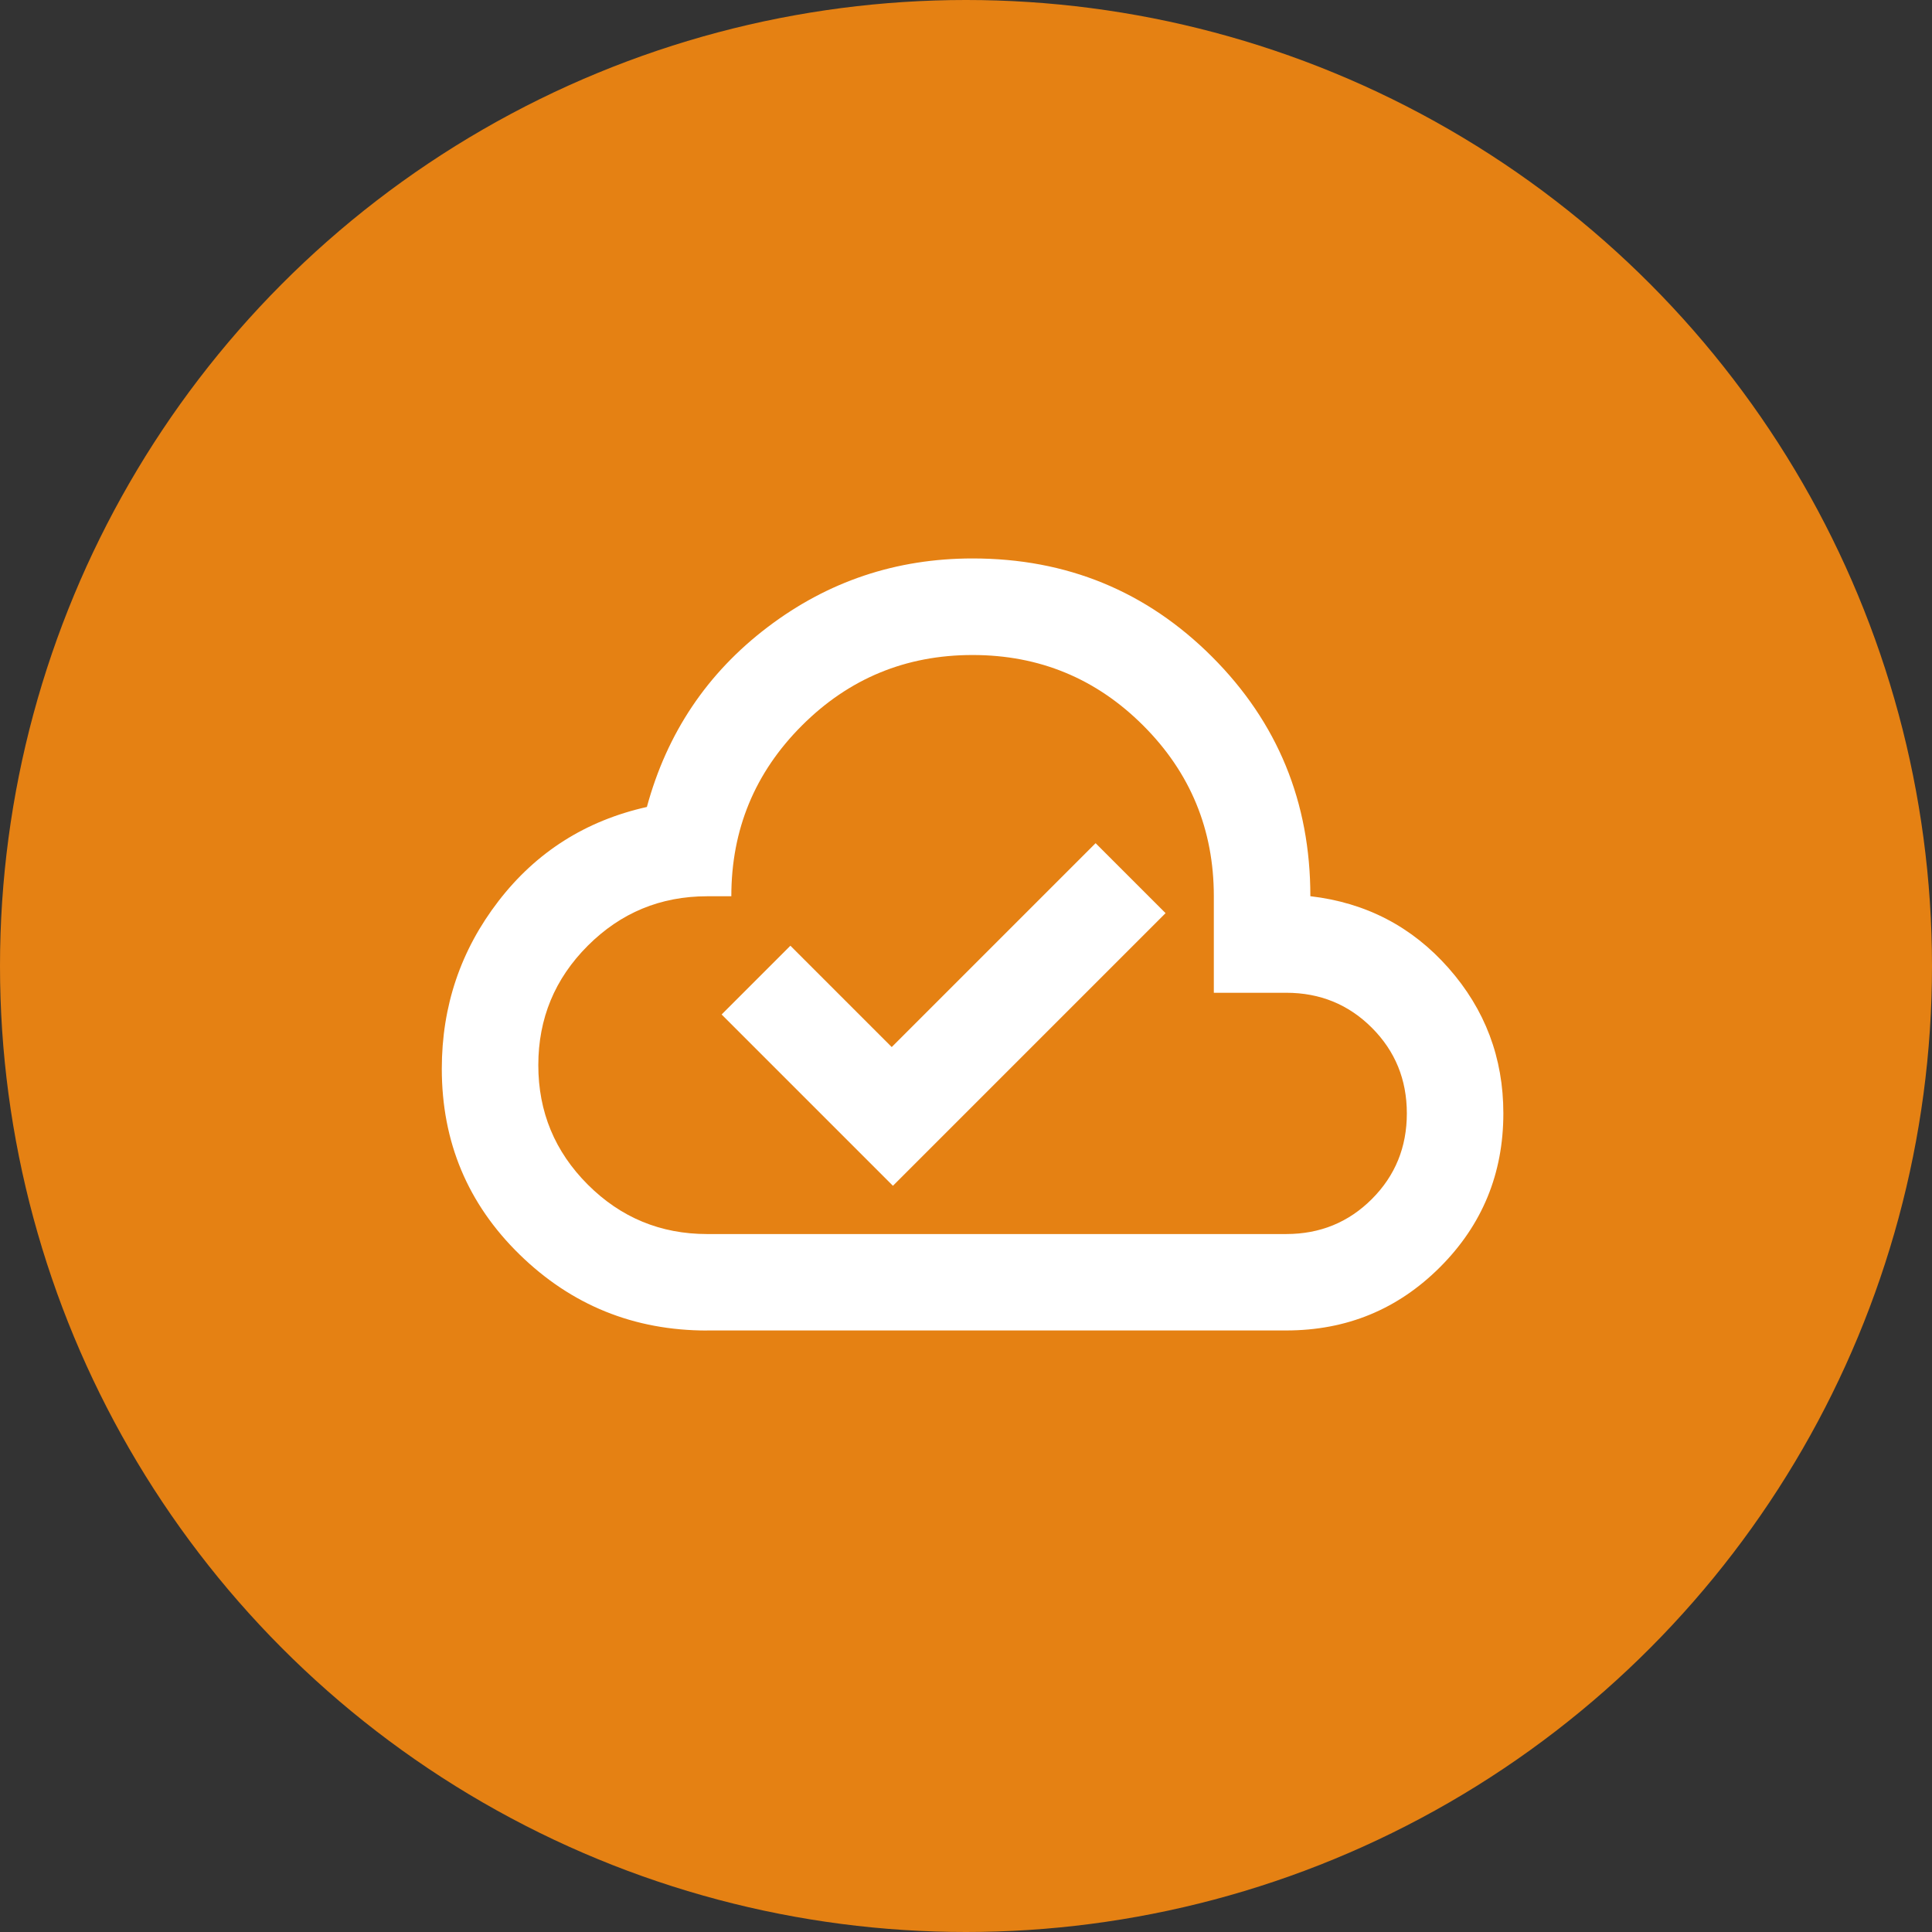 <?xml version="1.0" encoding="UTF-8"?>
<svg id="_レイヤー_1" data-name="レイヤー 1" xmlns="http://www.w3.org/2000/svg" viewBox="0 0 84.88 84.88">
  <rect x="0" y="0" width="84.88" height="84.88" fill="#333333" stroke="none"/>
  <circle cx="42.44" cy="42.44" r="42.44" style="fill: #e58113; stroke-width: 0px;"/>
  <path d="M39.23,52.096l11.978-11.978-3.074-3.074-8.957,8.957-4.452-4.452-3.021,3.021,7.526,7.526ZM31.069,58.455c-3.215,0-5.962-1.113-8.241-3.339-2.279-2.226-3.418-4.947-3.418-8.162,0-2.756.83-5.212,2.491-7.367,1.661-2.155,3.834-3.533,6.519-4.134.883-3.251,2.65-5.883,5.3-7.897s5.653-3.021,9.01-3.021c4.134,0,7.641,1.44,10.52,4.319,2.88,2.88,4.319,6.386,4.319,10.52,2.438.283,4.461,1.334,6.068,3.153s2.411,3.948,2.411,6.386c0,2.65-.927,4.902-2.782,6.757-1.855,1.855-4.107,2.782-6.757,2.782h-25.439ZM31.069,54.216h25.439c1.484,0,2.738-.512,3.763-1.537,1.025-1.025,1.537-2.279,1.537-3.763s-.512-2.738-1.537-3.763c-1.025-1.025-2.279-1.537-3.763-1.537h-3.18v-4.24c0-2.933-1.033-5.432-3.1-7.499s-4.567-3.1-7.499-3.1c-2.933,0-5.432,1.033-7.499,3.1s-3.1,4.567-3.1,7.499h-1.06c-2.049,0-3.798.724-5.247,2.173s-2.173,3.198-2.173,5.247.724,3.798,2.173,5.247c1.449,1.449,3.198,2.173,5.247,2.173Z" style="fill: #fff; stroke-width: 0px;"/>
</svg>